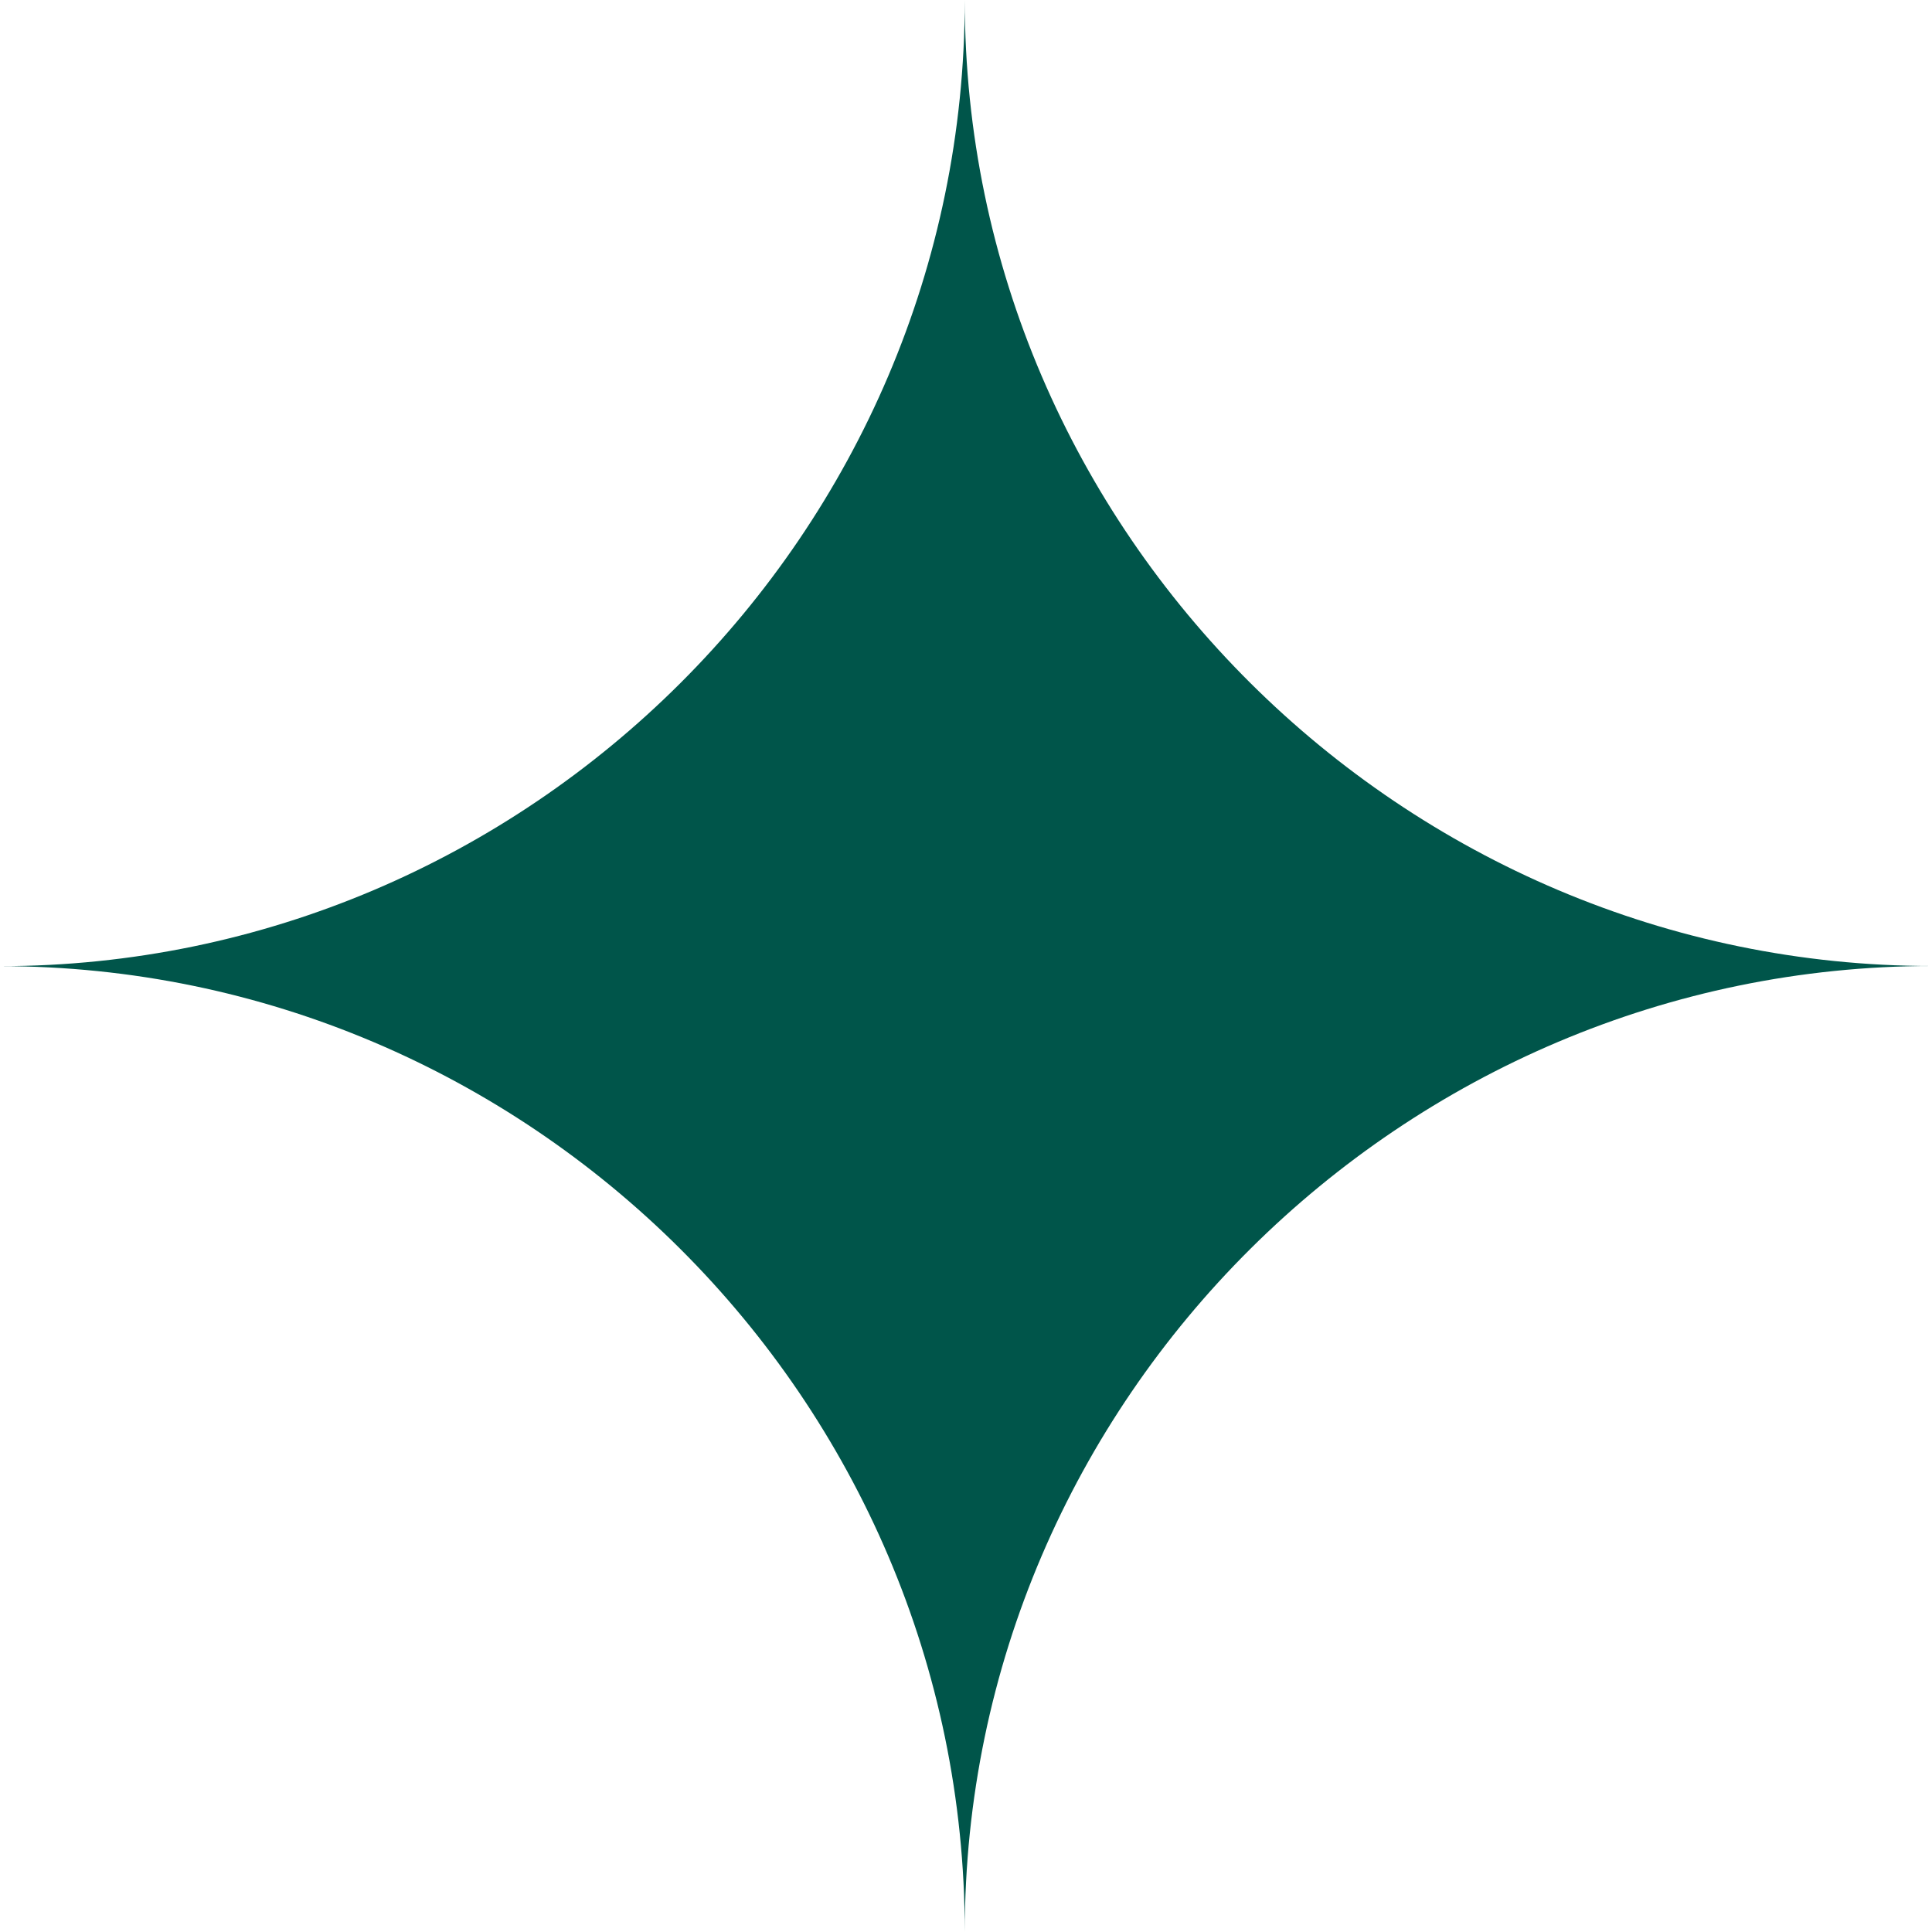 <?xml version="1.0" encoding="UTF-8"?> <svg xmlns="http://www.w3.org/2000/svg" width="25" height="25" viewBox="0 0 25 25" fill="none"> <path d="M12.484 25C12.484 18.097 18.165 12.5 25 12.5C18.168 12.5 12.484 6.902 12.484 0C12.484 6.902 6.833 12.502 0 12.502C6.833 12.502 12.484 18.097 12.484 25Z" fill="#00554A"></path> </svg> 